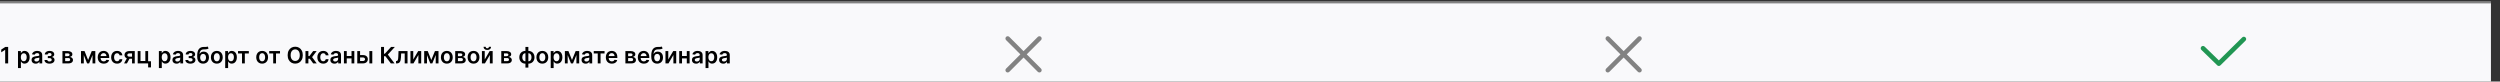 <?xml version="1.0" encoding="UTF-8"?> <svg xmlns="http://www.w3.org/2000/svg" width="1104" height="36" viewBox="0 0 1104 36" fill="none"><rect x="0" y="0" width="1104" height="36" fill="#333333" stroke="none"/> <rect width="1100" height="35" transform="translate(0 1)" fill="#F9F9FB"></rect> <path d="M0 1H1100" stroke="#828282"></path> <path d="M3.604 20.727V28H2.287V22.009H2.244L0.543 23.096V21.889L2.351 20.727H3.604ZM7.946 30.046V22.546H9.21V23.447H9.284C9.351 23.315 9.444 23.174 9.565 23.025C9.686 22.873 9.849 22.744 10.055 22.638C10.261 22.529 10.524 22.474 10.843 22.474C11.265 22.474 11.645 22.582 11.983 22.798C12.324 23.011 12.594 23.327 12.793 23.746C12.994 24.162 13.095 24.674 13.095 25.28C13.095 25.879 12.997 26.388 12.8 26.807C12.604 27.226 12.336 27.546 11.998 27.766C11.659 27.986 11.275 28.096 10.847 28.096C10.534 28.096 10.275 28.044 10.069 27.94C9.863 27.835 9.698 27.71 9.572 27.563C9.449 27.414 9.353 27.273 9.284 27.141H9.231V30.046H7.946ZM9.206 25.273C9.206 25.625 9.256 25.934 9.355 26.2C9.457 26.465 9.603 26.672 9.792 26.821C9.984 26.968 10.216 27.041 10.488 27.041C10.772 27.041 11.01 26.965 11.202 26.814C11.394 26.66 11.538 26.451 11.635 26.185C11.735 25.918 11.784 25.614 11.784 25.273C11.784 24.934 11.736 24.634 11.639 24.371C11.542 24.108 11.397 23.902 11.206 23.753C11.014 23.604 10.775 23.529 10.488 23.529C10.214 23.529 9.98 23.601 9.789 23.746C9.597 23.89 9.451 24.093 9.352 24.353C9.255 24.613 9.206 24.92 9.206 25.273ZM15.765 28.11C15.42 28.11 15.108 28.049 14.831 27.925C14.557 27.8 14.339 27.615 14.178 27.371C14.019 27.128 13.94 26.827 13.94 26.47C13.94 26.162 13.997 25.907 14.11 25.706C14.224 25.505 14.379 25.344 14.576 25.223C14.772 25.102 14.993 25.011 15.24 24.95C15.488 24.886 15.745 24.84 16.01 24.811C16.33 24.778 16.589 24.748 16.788 24.722C16.987 24.694 17.131 24.651 17.221 24.595C17.314 24.535 17.36 24.444 17.36 24.321V24.3C17.36 24.032 17.28 23.825 17.122 23.678C16.963 23.532 16.735 23.458 16.436 23.458C16.122 23.458 15.872 23.527 15.687 23.664C15.505 23.801 15.382 23.963 15.318 24.151L14.117 23.98C14.212 23.649 14.368 23.372 14.586 23.149C14.804 22.924 15.07 22.756 15.385 22.645C15.7 22.531 16.048 22.474 16.429 22.474C16.692 22.474 16.954 22.505 17.214 22.567C17.475 22.628 17.712 22.73 17.928 22.872C18.143 23.012 18.316 23.202 18.446 23.444C18.579 23.685 18.645 23.987 18.645 24.349V28H17.409V27.251H17.367C17.289 27.402 17.179 27.544 17.037 27.677C16.897 27.807 16.721 27.912 16.508 27.993C16.297 28.071 16.049 28.11 15.765 28.11ZM16.099 27.166C16.357 27.166 16.581 27.115 16.77 27.013C16.96 26.909 17.105 26.771 17.207 26.601C17.311 26.43 17.363 26.245 17.363 26.043V25.401C17.323 25.434 17.254 25.465 17.157 25.493C17.063 25.521 16.956 25.546 16.838 25.567C16.719 25.589 16.602 25.608 16.486 25.624C16.37 25.641 16.27 25.655 16.184 25.667C15.992 25.693 15.821 25.736 15.669 25.795C15.518 25.854 15.398 25.937 15.311 26.043C15.223 26.148 15.179 26.282 15.179 26.448C15.179 26.685 15.266 26.864 15.439 26.984C15.611 27.105 15.832 27.166 16.099 27.166ZM19.636 26.505H20.911C20.923 26.709 21.014 26.866 21.184 26.977C21.355 27.088 21.576 27.144 21.848 27.144C22.125 27.144 22.358 27.084 22.548 26.963C22.74 26.84 22.836 26.654 22.836 26.405C22.836 26.259 22.799 26.13 22.726 26.018C22.652 25.905 22.549 25.817 22.416 25.756C22.284 25.694 22.128 25.663 21.948 25.663H21.113V24.751H21.948C22.215 24.751 22.418 24.689 22.555 24.566C22.695 24.443 22.765 24.288 22.765 24.101C22.765 23.9 22.691 23.736 22.544 23.611C22.4 23.485 22.2 23.423 21.944 23.423C21.689 23.423 21.476 23.481 21.305 23.597C21.137 23.713 21.049 23.862 21.042 24.044H19.774C19.779 23.727 19.874 23.451 20.059 23.217C20.246 22.982 20.497 22.8 20.811 22.67C21.129 22.54 21.486 22.474 21.884 22.474C22.31 22.474 22.678 22.538 22.988 22.666C23.298 22.794 23.538 22.973 23.706 23.202C23.874 23.43 23.958 23.697 23.958 24.005C23.958 24.301 23.865 24.546 23.681 24.74C23.496 24.932 23.247 25.069 22.935 25.152V25.209C23.15 25.221 23.345 25.282 23.517 25.393C23.69 25.502 23.828 25.65 23.929 25.837C24.031 26.024 24.082 26.241 24.082 26.487C24.082 26.821 23.986 27.11 23.794 27.354C23.603 27.595 23.339 27.781 23.003 27.911C22.669 28.041 22.286 28.107 21.855 28.107C21.436 28.107 21.061 28.044 20.73 27.918C20.401 27.791 20.139 27.607 19.945 27.368C19.751 27.129 19.648 26.841 19.636 26.505ZM27.575 28V22.546H29.865C30.511 22.546 31.021 22.674 31.396 22.933C31.772 23.191 31.96 23.55 31.96 24.012C31.96 24.317 31.854 24.567 31.641 24.761C31.43 24.953 31.142 25.082 30.778 25.148C31.064 25.172 31.315 25.244 31.53 25.365C31.748 25.486 31.919 25.644 32.042 25.841C32.165 26.037 32.227 26.264 32.227 26.519C32.227 26.82 32.147 27.081 31.989 27.304C31.832 27.524 31.604 27.696 31.303 27.819C31.005 27.94 30.643 28 30.217 28H27.575ZM28.778 26.988H30.217C30.453 26.988 30.639 26.932 30.774 26.821C30.909 26.707 30.977 26.553 30.977 26.359C30.977 26.134 30.909 25.958 30.774 25.83C30.639 25.7 30.453 25.635 30.217 25.635H28.778V26.988ZM28.778 24.804H29.89C30.065 24.804 30.215 24.779 30.341 24.729C30.466 24.677 30.562 24.605 30.629 24.513C30.695 24.418 30.728 24.306 30.728 24.175C30.728 23.988 30.651 23.842 30.497 23.735C30.346 23.629 30.135 23.575 29.865 23.575H28.778V24.804ZM38.907 26.505L40.526 22.546H41.563L39.358 28H38.46L36.304 22.546H37.33L38.907 26.505ZM37.007 22.546V28H35.768V22.546H37.007ZM40.86 28V22.546H42.089V28H40.86ZM45.8 28.107C45.253 28.107 44.781 27.993 44.383 27.766C43.988 27.536 43.683 27.212 43.47 26.793C43.257 26.371 43.151 25.875 43.151 25.305C43.151 24.744 43.257 24.251 43.47 23.827C43.686 23.401 43.986 23.07 44.372 22.833C44.758 22.594 45.212 22.474 45.732 22.474C46.069 22.474 46.386 22.529 46.684 22.638C46.985 22.744 47.25 22.91 47.48 23.135C47.712 23.36 47.894 23.646 48.026 23.994C48.159 24.34 48.225 24.752 48.225 25.23V25.624H43.754V24.758H46.993C46.991 24.512 46.937 24.293 46.833 24.101C46.729 23.907 46.584 23.754 46.397 23.643C46.212 23.532 45.996 23.476 45.75 23.476C45.487 23.476 45.257 23.54 45.058 23.668C44.859 23.793 44.704 23.959 44.593 24.165C44.484 24.368 44.428 24.592 44.426 24.836V25.592C44.426 25.91 44.484 26.182 44.6 26.409C44.716 26.634 44.878 26.807 45.086 26.928C45.294 27.046 45.538 27.105 45.818 27.105C46.005 27.105 46.174 27.079 46.325 27.027C46.477 26.973 46.608 26.893 46.72 26.789C46.831 26.685 46.915 26.556 46.972 26.402L48.172 26.537C48.096 26.854 47.952 27.131 47.739 27.368C47.528 27.602 47.258 27.785 46.929 27.915C46.6 28.043 46.224 28.107 45.8 28.107ZM51.692 28.107C51.148 28.107 50.68 27.987 50.289 27.748C49.901 27.509 49.602 27.178 49.391 26.757C49.183 26.333 49.078 25.846 49.078 25.294C49.078 24.74 49.185 24.251 49.398 23.827C49.611 23.401 49.912 23.07 50.3 22.833C50.691 22.594 51.152 22.474 51.685 22.474C52.128 22.474 52.52 22.556 52.86 22.72C53.204 22.88 53.477 23.109 53.681 23.405C53.884 23.698 54 24.042 54.029 24.435H52.8C52.75 24.172 52.632 23.953 52.445 23.778C52.26 23.6 52.013 23.511 51.703 23.511C51.44 23.511 51.209 23.582 51.01 23.724C50.811 23.864 50.656 24.065 50.545 24.328C50.436 24.591 50.382 24.906 50.382 25.273C50.382 25.644 50.436 25.964 50.545 26.232C50.654 26.497 50.807 26.701 51.003 26.846C51.202 26.988 51.435 27.059 51.703 27.059C51.892 27.059 52.061 27.023 52.211 26.952C52.362 26.879 52.489 26.774 52.591 26.636C52.692 26.499 52.762 26.332 52.8 26.136H54.029C53.998 26.521 53.884 26.864 53.688 27.162C53.491 27.458 53.224 27.69 52.885 27.858C52.547 28.024 52.149 28.107 51.692 28.107ZM58.309 28V23.59H57.144C56.848 23.59 56.621 23.658 56.462 23.796C56.304 23.933 56.225 24.103 56.228 24.307C56.225 24.51 56.3 24.678 56.452 24.811C56.603 24.944 56.82 25.01 57.101 25.01H58.714V25.947H57.101C56.666 25.947 56.289 25.879 55.972 25.741C55.655 25.604 55.411 25.41 55.241 25.159C55.07 24.908 54.985 24.615 54.985 24.278C54.985 23.928 55.071 23.624 55.244 23.366C55.419 23.105 55.668 22.904 55.99 22.762C56.314 22.618 56.699 22.546 57.144 22.546H59.513V28H58.309ZM54.786 28L56.309 25.202H57.577L56.05 28H54.786ZM65.413 22.546V28H60.807V22.546H62.046V26.945H64.184V22.546H65.413ZM66.674 27.041V29.754H65.413V27.041H66.674ZM70.162 30.046V22.546H71.427V23.447H71.501C71.567 23.315 71.661 23.174 71.782 23.025C71.903 22.873 72.066 22.744 72.272 22.638C72.478 22.529 72.741 22.474 73.06 22.474C73.482 22.474 73.862 22.582 74.2 22.798C74.541 23.011 74.811 23.327 75.01 23.746C75.211 24.162 75.312 24.674 75.312 25.28C75.312 25.879 75.213 26.388 75.017 26.807C74.82 27.226 74.553 27.546 74.214 27.766C73.876 27.986 73.492 28.096 73.064 28.096C72.751 28.096 72.492 28.044 72.286 27.94C72.08 27.835 71.914 27.71 71.789 27.563C71.666 27.414 71.57 27.273 71.501 27.141H71.448V30.046H70.162ZM71.423 25.273C71.423 25.625 71.473 25.934 71.572 26.2C71.674 26.465 71.82 26.672 72.009 26.821C72.201 26.968 72.433 27.041 72.705 27.041C72.989 27.041 73.227 26.965 73.419 26.814C73.611 26.66 73.755 26.451 73.852 26.185C73.951 25.918 74.001 25.614 74.001 25.273C74.001 24.934 73.953 24.634 73.856 24.371C73.759 24.108 73.614 23.902 73.422 23.753C73.231 23.604 72.992 23.529 72.705 23.529C72.43 23.529 72.197 23.601 72.005 23.746C71.814 23.89 71.668 24.093 71.569 24.353C71.472 24.613 71.423 24.92 71.423 25.273ZM77.982 28.11C77.636 28.11 77.325 28.049 77.048 27.925C76.773 27.8 76.556 27.615 76.395 27.371C76.236 27.128 76.157 26.827 76.157 26.47C76.157 26.162 76.214 25.907 76.327 25.706C76.441 25.505 76.596 25.344 76.792 25.223C76.989 25.102 77.21 25.011 77.457 24.95C77.705 24.886 77.962 24.84 78.227 24.811C78.547 24.778 78.806 24.748 79.005 24.722C79.204 24.694 79.348 24.651 79.438 24.595C79.53 24.535 79.576 24.444 79.576 24.321V24.3C79.576 24.032 79.497 23.825 79.339 23.678C79.18 23.532 78.951 23.458 78.653 23.458C78.338 23.458 78.089 23.527 77.904 23.664C77.722 23.801 77.599 23.963 77.535 24.151L76.334 23.98C76.429 23.649 76.585 23.372 76.803 23.149C77.021 22.924 77.287 22.756 77.602 22.645C77.917 22.531 78.265 22.474 78.646 22.474C78.909 22.474 79.171 22.505 79.431 22.567C79.691 22.628 79.929 22.73 80.145 22.872C80.36 23.012 80.533 23.202 80.663 23.444C80.796 23.685 80.862 23.987 80.862 24.349V28H79.626V27.251H79.584C79.505 27.402 79.395 27.544 79.253 27.677C79.114 27.807 78.937 27.912 78.724 27.993C78.514 28.071 78.266 28.11 77.982 28.11ZM78.316 27.166C78.574 27.166 78.798 27.115 78.987 27.013C79.176 26.909 79.322 26.771 79.424 26.601C79.528 26.43 79.58 26.245 79.58 26.043V25.401C79.54 25.434 79.471 25.465 79.374 25.493C79.279 25.521 79.173 25.546 79.055 25.567C78.936 25.589 78.819 25.608 78.703 25.624C78.587 25.641 78.486 25.655 78.401 25.667C78.209 25.693 78.038 25.736 77.886 25.795C77.735 25.854 77.615 25.937 77.528 26.043C77.44 26.148 77.396 26.282 77.396 26.448C77.396 26.685 77.483 26.864 77.655 26.984C77.828 27.105 78.048 27.166 78.316 27.166ZM81.853 26.505H83.128C83.139 26.709 83.231 26.866 83.401 26.977C83.572 27.088 83.793 27.144 84.065 27.144C84.342 27.144 84.575 27.084 84.765 26.963C84.957 26.84 85.052 26.654 85.052 26.405C85.052 26.259 85.016 26.13 84.942 26.018C84.869 25.905 84.766 25.817 84.633 25.756C84.501 25.694 84.344 25.663 84.165 25.663H83.33V24.751H84.165C84.432 24.751 84.635 24.689 84.772 24.566C84.912 24.443 84.981 24.288 84.981 24.101C84.981 23.9 84.908 23.736 84.761 23.611C84.617 23.485 84.417 23.423 84.161 23.423C83.905 23.423 83.692 23.481 83.522 23.597C83.354 23.713 83.266 23.862 83.259 24.044H81.991C81.996 23.727 82.091 23.451 82.275 23.217C82.462 22.982 82.713 22.8 83.028 22.67C83.346 22.54 83.703 22.474 84.101 22.474C84.527 22.474 84.895 22.538 85.205 22.666C85.515 22.794 85.754 22.973 85.922 23.202C86.091 23.43 86.174 23.697 86.174 24.005C86.174 24.301 86.082 24.546 85.897 24.74C85.713 24.932 85.464 25.069 85.152 25.152V25.209C85.367 25.221 85.561 25.282 85.734 25.393C85.907 25.502 86.044 25.65 86.146 25.837C86.248 26.024 86.299 26.241 86.299 26.487C86.299 26.821 86.203 27.11 86.011 27.354C85.819 27.595 85.555 27.781 85.219 27.911C84.885 28.041 84.503 28.107 84.072 28.107C83.653 28.107 83.278 28.044 82.947 27.918C82.618 27.791 82.356 27.607 82.162 27.368C81.968 27.129 81.865 26.841 81.853 26.505ZM91.682 20.528L92.13 21.359C91.971 21.497 91.794 21.596 91.597 21.658C91.401 21.719 91.17 21.759 90.905 21.778C90.642 21.795 90.329 21.807 89.967 21.814C89.56 21.823 89.227 21.9 88.969 22.045C88.711 22.189 88.514 22.408 88.376 22.702C88.239 22.993 88.149 23.365 88.106 23.817H88.167C88.337 23.483 88.576 23.229 88.884 23.053C89.192 22.878 89.553 22.791 89.967 22.791C90.419 22.791 90.818 22.892 91.164 23.096C91.512 23.297 91.783 23.59 91.977 23.973C92.174 24.357 92.272 24.82 92.272 25.365C92.272 25.926 92.166 26.413 91.956 26.825C91.745 27.234 91.446 27.55 91.057 27.773C90.671 27.995 90.213 28.107 89.683 28.107C89.155 28.107 88.696 27.992 88.305 27.762C87.917 27.53 87.616 27.188 87.403 26.736C87.192 26.281 87.087 25.721 87.087 25.056V24.566C87.087 23.283 87.326 22.325 87.805 21.693C88.283 21.061 88.992 20.739 89.932 20.727C90.211 20.723 90.461 20.721 90.681 20.724C90.903 20.726 91.098 20.715 91.263 20.692C91.429 20.668 91.569 20.614 91.682 20.528ZM89.69 27.077C89.953 27.077 90.18 27.009 90.372 26.874C90.564 26.737 90.71 26.543 90.812 26.292C90.916 26.041 90.969 25.744 90.969 25.401C90.969 25.062 90.916 24.774 90.812 24.538C90.708 24.299 90.56 24.116 90.368 23.991C90.177 23.865 89.948 23.803 89.683 23.803C89.484 23.803 89.305 23.838 89.147 23.909C88.988 23.98 88.853 24.084 88.742 24.222C88.631 24.359 88.546 24.526 88.486 24.722C88.427 24.919 88.395 25.145 88.39 25.401C88.39 25.914 88.507 26.323 88.739 26.626C88.971 26.926 89.288 27.077 89.69 27.077ZM95.745 28.107C95.212 28.107 94.751 27.989 94.36 27.755C93.969 27.521 93.666 27.193 93.451 26.771C93.238 26.35 93.131 25.858 93.131 25.294C93.131 24.731 93.238 24.237 93.451 23.813C93.666 23.389 93.969 23.06 94.36 22.826C94.751 22.592 95.212 22.474 95.745 22.474C96.278 22.474 96.739 22.592 97.13 22.826C97.52 23.06 97.822 23.389 98.035 23.813C98.251 24.237 98.359 24.731 98.359 25.294C98.359 25.858 98.251 26.35 98.035 26.771C97.822 27.193 97.52 27.521 97.13 27.755C96.739 27.989 96.278 28.107 95.745 28.107ZM95.752 27.077C96.041 27.077 96.282 26.997 96.476 26.839C96.671 26.678 96.815 26.462 96.91 26.192C97.007 25.923 97.055 25.622 97.055 25.291C97.055 24.957 97.007 24.655 96.91 24.385C96.815 24.113 96.671 23.896 96.476 23.735C96.282 23.574 96.041 23.494 95.752 23.494C95.456 23.494 95.21 23.574 95.013 23.735C94.819 23.896 94.674 24.113 94.576 24.385C94.482 24.655 94.434 24.957 94.434 25.291C94.434 25.622 94.482 25.923 94.576 26.192C94.674 26.462 94.819 26.678 95.013 26.839C95.21 26.997 95.456 27.077 95.752 27.077ZM99.45 30.046V22.546H100.714V23.447H100.788C100.855 23.315 100.948 23.174 101.069 23.025C101.19 22.873 101.353 22.744 101.559 22.638C101.765 22.529 102.028 22.474 102.347 22.474C102.769 22.474 103.149 22.582 103.487 22.798C103.828 23.011 104.098 23.327 104.297 23.746C104.498 24.162 104.599 24.674 104.599 25.28C104.599 25.879 104.5 26.388 104.304 26.807C104.107 27.226 103.84 27.546 103.501 27.766C103.163 27.986 102.779 28.096 102.351 28.096C102.038 28.096 101.779 28.044 101.573 27.94C101.367 27.835 101.201 27.71 101.076 27.563C100.953 27.414 100.857 27.273 100.788 27.141H100.735V30.046H99.45ZM100.71 25.273C100.71 25.625 100.76 25.934 100.859 26.2C100.961 26.465 101.107 26.672 101.296 26.821C101.488 26.968 101.72 27.041 101.992 27.041C102.276 27.041 102.514 26.965 102.706 26.814C102.898 26.66 103.042 26.451 103.139 26.185C103.239 25.918 103.288 25.614 103.288 25.273C103.288 24.934 103.24 24.634 103.143 24.371C103.046 24.108 102.901 23.902 102.71 23.753C102.518 23.604 102.279 23.529 101.992 23.529C101.718 23.529 101.484 23.601 101.293 23.746C101.101 23.89 100.955 24.093 100.856 24.353C100.759 24.613 100.71 24.92 100.71 25.273ZM105.108 23.6V22.546H109.881V23.6H108.116V28H106.873V23.6H105.108ZM115.764 28.107C115.232 28.107 114.77 27.989 114.379 27.755C113.989 27.521 113.686 27.193 113.47 26.771C113.257 26.35 113.151 25.858 113.151 25.294C113.151 24.731 113.257 24.237 113.47 23.813C113.686 23.389 113.989 23.06 114.379 22.826C114.77 22.592 115.232 22.474 115.764 22.474C116.297 22.474 116.759 22.592 117.149 22.826C117.54 23.06 117.842 23.389 118.055 23.813C118.27 24.237 118.378 24.731 118.378 25.294C118.378 25.858 118.27 26.35 118.055 26.771C117.842 27.193 117.54 27.521 117.149 27.755C116.759 27.989 116.297 28.107 115.764 28.107ZM115.771 27.077C116.06 27.077 116.302 26.997 116.496 26.839C116.69 26.678 116.834 26.462 116.929 26.192C117.026 25.923 117.075 25.622 117.075 25.291C117.075 24.957 117.026 24.655 116.929 24.385C116.834 24.113 116.69 23.896 116.496 23.735C116.302 23.574 116.06 23.494 115.771 23.494C115.476 23.494 115.229 23.574 115.033 23.735C114.839 23.896 114.693 24.113 114.596 24.385C114.501 24.655 114.454 24.957 114.454 25.291C114.454 25.622 114.501 25.923 114.596 26.192C114.693 26.462 114.839 26.678 115.033 26.839C115.229 26.997 115.476 27.077 115.771 27.077ZM118.878 23.6V22.546H123.651V23.6H121.886V28H120.643V23.6H118.878ZM133.71 24.364C133.71 25.147 133.563 25.818 133.27 26.377C132.979 26.933 132.581 27.36 132.077 27.655C131.575 27.951 131.005 28.099 130.368 28.099C129.732 28.099 129.161 27.951 128.657 27.655C128.155 27.357 127.757 26.93 127.464 26.374C127.172 25.815 127.027 25.145 127.027 24.364C127.027 23.58 127.172 22.91 127.464 22.354C127.757 21.795 128.155 21.368 128.657 21.072C129.161 20.776 129.732 20.628 130.368 20.628C131.005 20.628 131.575 20.776 132.077 21.072C132.581 21.368 132.979 21.795 133.27 22.354C133.563 22.91 133.71 23.58 133.71 24.364ZM132.385 24.364C132.385 23.812 132.299 23.347 132.126 22.968C131.956 22.587 131.719 22.299 131.416 22.105C131.113 21.909 130.764 21.81 130.368 21.81C129.973 21.81 129.624 21.909 129.321 22.105C129.018 22.299 128.78 22.587 128.607 22.968C128.437 23.347 128.351 23.812 128.351 24.364C128.351 24.915 128.437 25.382 128.607 25.763C128.78 26.142 129.018 26.429 129.321 26.626C129.624 26.82 129.973 26.917 130.368 26.917C130.764 26.917 131.113 26.82 131.416 26.626C131.719 26.429 131.956 26.142 132.126 25.763C132.299 25.382 132.385 24.915 132.385 24.364ZM134.899 28V22.546H136.184V24.747H136.653L138.294 22.546H139.842L137.821 25.223L139.863 28H138.308L136.813 25.944H136.184V28H134.899ZM142.747 28.107C142.202 28.107 141.735 27.987 141.344 27.748C140.956 27.509 140.656 27.178 140.446 26.757C140.237 26.333 140.133 25.846 140.133 25.294C140.133 24.74 140.24 24.251 140.453 23.827C140.666 23.401 140.967 23.07 141.355 22.833C141.745 22.594 142.207 22.474 142.74 22.474C143.182 22.474 143.574 22.556 143.915 22.72C144.258 22.88 144.532 23.109 144.735 23.405C144.939 23.698 145.055 24.042 145.083 24.435H143.855C143.805 24.172 143.687 23.953 143.5 23.778C143.315 23.6 143.068 23.511 142.757 23.511C142.495 23.511 142.264 23.582 142.065 23.724C141.866 23.864 141.711 24.065 141.6 24.328C141.491 24.591 141.436 24.906 141.436 25.273C141.436 25.644 141.491 25.964 141.6 26.232C141.709 26.497 141.861 26.701 142.058 26.846C142.257 26.988 142.49 27.059 142.757 27.059C142.947 27.059 143.116 27.023 143.265 26.952C143.417 26.879 143.543 26.774 143.645 26.636C143.747 26.499 143.817 26.332 143.855 26.136H145.083C145.053 26.521 144.939 26.864 144.743 27.162C144.546 27.458 144.279 27.69 143.94 27.858C143.601 28.024 143.204 28.107 142.747 28.107ZM147.709 28.11C147.363 28.11 147.052 28.049 146.775 27.925C146.5 27.8 146.282 27.615 146.121 27.371C145.963 27.128 145.883 26.827 145.883 26.47C145.883 26.162 145.94 25.907 146.054 25.706C146.167 25.505 146.323 25.344 146.519 25.223C146.715 25.102 146.937 25.011 147.183 24.95C147.432 24.886 147.689 24.84 147.954 24.811C148.273 24.778 148.532 24.748 148.731 24.722C148.93 24.694 149.075 24.651 149.165 24.595C149.257 24.535 149.303 24.444 149.303 24.321V24.3C149.303 24.032 149.224 23.825 149.065 23.678C148.907 23.532 148.678 23.458 148.38 23.458C148.065 23.458 147.815 23.527 147.631 23.664C147.448 23.801 147.325 23.963 147.261 24.151L146.061 23.98C146.156 23.649 146.312 23.372 146.53 23.149C146.747 22.924 147.014 22.756 147.329 22.645C147.644 22.531 147.992 22.474 148.373 22.474C148.635 22.474 148.897 22.505 149.157 22.567C149.418 22.628 149.656 22.73 149.871 22.872C150.087 23.012 150.26 23.202 150.39 23.444C150.522 23.685 150.589 23.987 150.589 24.349V28H149.353V27.251H149.31C149.232 27.402 149.122 27.544 148.98 27.677C148.84 27.807 148.664 27.912 148.451 27.993C148.24 28.071 147.993 28.11 147.709 28.11ZM148.042 27.166C148.3 27.166 148.524 27.115 148.714 27.013C148.903 26.909 149.049 26.771 149.15 26.601C149.255 26.43 149.307 26.245 149.307 26.043V25.401C149.266 25.434 149.198 25.465 149.101 25.493C149.006 25.521 148.899 25.546 148.781 25.567C148.663 25.589 148.546 25.608 148.43 25.624C148.314 25.641 148.213 25.655 148.128 25.667C147.936 25.693 147.764 25.736 147.613 25.795C147.461 25.854 147.342 25.937 147.254 26.043C147.166 26.148 147.123 26.282 147.123 26.448C147.123 26.685 147.209 26.864 147.382 26.984C147.555 27.105 147.775 27.166 148.042 27.166ZM155.628 24.74V25.795H152.723V24.74H155.628ZM153.121 22.546V28H151.881V22.546H153.121ZM156.469 22.546V28H155.233V22.546H156.469ZM158.64 24.321H160.249C160.945 24.321 161.483 24.49 161.864 24.829C162.246 25.167 162.437 25.611 162.44 26.16C162.437 26.518 162.35 26.835 162.177 27.112C162.006 27.389 161.758 27.607 161.431 27.766C161.107 27.922 160.713 28 160.249 28H157.77V22.546H159.009V26.945H160.249C160.528 26.945 160.758 26.874 160.938 26.732C161.117 26.588 161.207 26.403 161.207 26.178C161.207 25.942 161.117 25.749 160.938 25.599C160.758 25.45 160.528 25.376 160.249 25.376H158.64V24.321ZM163.118 28V22.546H164.403V28H163.118ZM172.602 28L170.194 24.822H169.584V28H168.266V20.727H169.584V23.717H169.949L172.698 20.727H174.367L171.267 24.104L174.232 28H172.602ZM174.884 28L174.877 26.942H175.065C175.207 26.942 175.326 26.91 175.423 26.846C175.521 26.782 175.601 26.675 175.665 26.526C175.729 26.375 175.779 26.171 175.814 25.916C175.85 25.66 175.874 25.341 175.889 24.96L175.985 22.546H179.962V28H178.719V23.6H177.153L177.068 25.358C177.046 25.812 176.995 26.207 176.915 26.541C176.837 26.872 176.726 27.145 176.581 27.361C176.439 27.576 176.26 27.737 176.045 27.844C175.829 27.948 175.575 28 175.281 28H174.884ZM182.496 26.26L184.68 22.546H186.001V28H184.758V24.282L182.581 28H181.256V22.546H182.496V26.26ZM190.46 26.505L192.079 22.546H193.116L190.911 28H190.012L187.857 22.546H188.883L190.46 26.505ZM188.56 22.546V28H187.321V22.546H188.56ZM192.413 28V22.546H193.642V28H192.413ZM197.317 28.107C196.784 28.107 196.323 27.989 195.932 27.755C195.542 27.521 195.239 27.193 195.023 26.771C194.81 26.35 194.703 25.858 194.703 25.294C194.703 24.731 194.81 24.237 195.023 23.813C195.239 23.389 195.542 23.06 195.932 22.826C196.323 22.592 196.784 22.474 197.317 22.474C197.85 22.474 198.311 22.592 198.702 22.826C199.093 23.06 199.395 23.389 199.608 23.813C199.823 24.237 199.931 24.731 199.931 25.294C199.931 25.858 199.823 26.35 199.608 26.771C199.395 27.193 199.093 27.521 198.702 27.755C198.311 27.989 197.85 28.107 197.317 28.107ZM197.324 27.077C197.613 27.077 197.855 26.997 198.049 26.839C198.243 26.678 198.387 26.462 198.482 26.192C198.579 25.923 198.627 25.622 198.627 25.291C198.627 24.957 198.579 24.655 198.482 24.385C198.387 24.113 198.243 23.896 198.049 23.735C197.855 23.574 197.613 23.494 197.324 23.494C197.028 23.494 196.782 23.574 196.586 23.735C196.391 23.896 196.246 24.113 196.149 24.385C196.054 24.655 196.007 24.957 196.007 25.291C196.007 25.622 196.054 25.923 196.149 26.192C196.246 26.462 196.391 26.678 196.586 26.839C196.782 26.997 197.028 27.077 197.324 27.077ZM201.022 28V22.546H203.312C203.959 22.546 204.469 22.674 204.843 22.933C205.219 23.191 205.407 23.55 205.407 24.012C205.407 24.317 205.301 24.567 205.088 24.761C204.877 24.953 204.59 25.082 204.225 25.148C204.511 25.172 204.762 25.244 204.978 25.365C205.196 25.486 205.366 25.644 205.489 25.841C205.612 26.037 205.674 26.264 205.674 26.519C205.674 26.82 205.595 27.081 205.436 27.304C205.28 27.524 205.051 27.696 204.751 27.819C204.452 27.94 204.09 28 203.664 28H201.022ZM202.226 26.988H203.664C203.901 26.988 204.086 26.932 204.221 26.821C204.356 26.707 204.424 26.553 204.424 26.359C204.424 26.134 204.356 25.958 204.221 25.83C204.086 25.7 203.901 25.635 203.664 25.635H202.226V26.988ZM202.226 24.804H203.337C203.512 24.804 203.663 24.779 203.788 24.729C203.914 24.677 204.01 24.605 204.076 24.513C204.142 24.418 204.175 24.306 204.175 24.175C204.175 23.988 204.098 23.842 203.944 23.735C203.793 23.629 203.582 23.575 203.312 23.575H202.226V24.804ZM209.114 28.107C208.581 28.107 208.12 27.989 207.729 27.755C207.338 27.521 207.035 27.193 206.82 26.771C206.607 26.35 206.5 25.858 206.5 25.294C206.5 24.731 206.607 24.237 206.82 23.813C207.035 23.389 207.338 23.06 207.729 22.826C208.12 22.592 208.581 22.474 209.114 22.474C209.647 22.474 210.108 22.592 210.499 22.826C210.89 23.06 211.191 23.389 211.404 23.813C211.62 24.237 211.728 24.731 211.728 25.294C211.728 25.858 211.62 26.35 211.404 26.771C211.191 27.193 210.89 27.521 210.499 27.755C210.108 27.989 209.647 28.107 209.114 28.107ZM209.121 27.077C209.41 27.077 209.651 26.997 209.846 26.839C210.04 26.678 210.184 26.462 210.279 26.192C210.376 25.923 210.424 25.622 210.424 25.291C210.424 24.957 210.376 24.655 210.279 24.385C210.184 24.113 210.04 23.896 209.846 23.735C209.651 23.574 209.41 23.494 209.121 23.494C208.825 23.494 208.579 23.574 208.382 23.735C208.188 23.896 208.043 24.113 207.946 24.385C207.851 24.655 207.804 24.957 207.804 25.291C207.804 25.622 207.851 25.923 207.946 26.192C208.043 26.462 208.188 26.678 208.382 26.839C208.579 26.997 208.825 27.077 209.121 27.077ZM214.058 26.26L216.242 22.546H217.563V28H216.32V24.282L214.143 28H212.819V22.546H214.058V26.26ZM215.89 20.671H216.853C216.853 21.085 216.702 21.421 216.402 21.679C216.104 21.935 215.699 22.062 215.187 22.062C214.681 22.062 214.277 21.935 213.976 21.679C213.678 21.421 213.53 21.085 213.532 20.671H214.488C214.488 20.841 214.54 20.994 214.644 21.129C214.751 21.261 214.932 21.327 215.187 21.327C215.438 21.327 215.617 21.261 215.724 21.129C215.832 20.996 215.888 20.843 215.89 20.671ZM221.364 28V22.546H223.654C224.3 22.546 224.811 22.674 225.185 22.933C225.561 23.191 225.749 23.55 225.749 24.012C225.749 24.317 225.643 24.567 225.43 24.761C225.219 24.953 224.931 25.082 224.567 25.148C224.853 25.172 225.104 25.244 225.32 25.365C225.537 25.486 225.708 25.644 225.831 25.841C225.954 26.037 226.016 26.264 226.016 26.519C226.016 26.82 225.936 27.081 225.778 27.304C225.621 27.524 225.393 27.696 225.092 27.819C224.794 27.94 224.432 28 224.006 28H221.364ZM222.567 26.988H224.006C224.242 26.988 224.428 26.932 224.563 26.821C224.698 26.707 224.766 26.553 224.766 26.359C224.766 26.134 224.698 25.958 224.563 25.83C224.428 25.7 224.242 25.635 224.006 25.635H222.567V26.988ZM222.567 24.804H223.679C223.854 24.804 224.004 24.779 224.13 24.729C224.255 24.677 224.351 24.605 224.418 24.513C224.484 24.418 224.517 24.306 224.517 24.175C224.517 23.988 224.44 23.842 224.286 23.735C224.135 23.629 223.924 23.575 223.654 23.575H222.567V24.804ZM232.032 29.854V20.727H233.321V29.854H232.032ZM232.032 28.107C231.632 28.107 231.266 28.039 230.935 27.904C230.603 27.769 230.317 27.577 230.075 27.329C229.836 27.08 229.651 26.784 229.518 26.441C229.388 26.095 229.323 25.713 229.323 25.294C229.323 24.875 229.388 24.493 229.518 24.147C229.651 23.801 229.836 23.504 230.075 23.256C230.317 23.005 230.603 22.812 230.935 22.677C231.266 22.542 231.632 22.474 232.032 22.474H232.306V28.107H232.032ZM232.032 27.07H232.192V23.511H232.032C231.805 23.511 231.604 23.559 231.428 23.653C231.256 23.746 231.11 23.875 230.992 24.041C230.876 24.204 230.787 24.393 230.725 24.609C230.666 24.822 230.637 25.05 230.637 25.294C230.637 25.618 230.69 25.916 230.796 26.185C230.903 26.453 231.059 26.667 231.265 26.828C231.473 26.989 231.729 27.07 232.032 27.07ZM233.321 28.107H233.048V22.474H233.321C233.721 22.474 234.087 22.542 234.419 22.677C234.75 22.812 235.035 23.005 235.274 23.256C235.516 23.504 235.702 23.801 235.832 24.147C235.964 24.493 236.031 24.875 236.031 25.294C236.031 25.713 235.964 26.095 235.832 26.441C235.702 26.784 235.516 27.08 235.274 27.329C235.035 27.577 234.75 27.769 234.419 27.904C234.087 28.039 233.721 28.107 233.321 28.107ZM233.321 27.07C233.551 27.07 233.752 27.023 233.925 26.931C234.098 26.839 234.242 26.711 234.358 26.548C234.477 26.384 234.565 26.196 234.624 25.983C234.684 25.767 234.713 25.538 234.713 25.294C234.713 24.97 234.661 24.673 234.557 24.403C234.453 24.133 234.297 23.917 234.088 23.756C233.882 23.593 233.627 23.511 233.321 23.511H233.161V27.07H233.321ZM239.495 28.107C238.962 28.107 238.501 27.989 238.11 27.755C237.719 27.521 237.416 27.193 237.201 26.771C236.988 26.35 236.881 25.858 236.881 25.294C236.881 24.731 236.988 24.237 237.201 23.813C237.416 23.389 237.719 23.06 238.11 22.826C238.501 22.592 238.962 22.474 239.495 22.474C240.028 22.474 240.489 22.592 240.88 22.826C241.27 23.06 241.572 23.389 241.785 23.813C242.001 24.237 242.108 24.731 242.108 25.294C242.108 25.858 242.001 26.35 241.785 26.771C241.572 27.193 241.27 27.521 240.88 27.755C240.489 27.989 240.028 28.107 239.495 28.107ZM239.502 27.077C239.791 27.077 240.032 26.997 240.226 26.839C240.421 26.678 240.565 26.462 240.66 26.192C240.757 25.923 240.805 25.622 240.805 25.291C240.805 24.957 240.757 24.655 240.66 24.385C240.565 24.113 240.421 23.896 240.226 23.735C240.032 23.574 239.791 23.494 239.502 23.494C239.206 23.494 238.96 23.574 238.763 23.735C238.569 23.896 238.424 24.113 238.327 24.385C238.232 24.655 238.184 24.957 238.184 25.291C238.184 25.622 238.232 25.923 238.327 26.192C238.424 26.462 238.569 26.678 238.763 26.839C238.96 26.997 239.206 27.077 239.502 27.077ZM243.2 30.046V22.546H244.464V23.447H244.538C244.605 23.315 244.698 23.174 244.819 23.025C244.94 22.873 245.103 22.744 245.309 22.638C245.515 22.529 245.778 22.474 246.097 22.474C246.519 22.474 246.899 22.582 247.237 22.798C247.578 23.011 247.848 23.327 248.047 23.746C248.248 24.162 248.349 24.674 248.349 25.28C248.349 25.879 248.25 26.388 248.054 26.807C247.857 27.226 247.59 27.546 247.251 27.766C246.913 27.986 246.529 28.096 246.101 28.096C245.788 28.096 245.529 28.044 245.323 27.94C245.117 27.835 244.951 27.71 244.826 27.563C244.703 27.414 244.607 27.273 244.538 27.141H244.485V30.046H243.2ZM244.46 25.273C244.46 25.625 244.51 25.934 244.609 26.2C244.711 26.465 244.857 26.672 245.046 26.821C245.238 26.968 245.47 27.041 245.742 27.041C246.026 27.041 246.264 26.965 246.456 26.814C246.648 26.66 246.792 26.451 246.889 26.185C246.989 25.918 247.038 25.614 247.038 25.273C247.038 24.934 246.99 24.634 246.893 24.371C246.796 24.108 246.651 23.902 246.46 23.753C246.268 23.604 246.029 23.529 245.742 23.529C245.468 23.529 245.234 23.601 245.043 23.746C244.851 23.89 244.705 24.093 244.606 24.353C244.509 24.613 244.46 24.92 244.46 25.273ZM252.589 26.505L254.208 22.546H255.245L253.04 28H252.141L249.986 22.546H251.012L252.589 26.505ZM250.689 22.546V28H249.45V22.546H250.689ZM254.542 28V22.546H255.771V28H254.542ZM258.636 28.11C258.291 28.11 257.979 28.049 257.702 27.925C257.428 27.8 257.21 27.615 257.049 27.371C256.89 27.128 256.811 26.827 256.811 26.47C256.811 26.162 256.868 25.907 256.982 25.706C257.095 25.505 257.25 25.344 257.447 25.223C257.643 25.102 257.865 25.011 258.111 24.95C258.359 24.886 258.616 24.84 258.881 24.811C259.201 24.778 259.46 24.748 259.659 24.722C259.858 24.694 260.002 24.651 260.092 24.595C260.185 24.535 260.231 24.444 260.231 24.321V24.3C260.231 24.032 260.152 23.825 259.993 23.678C259.834 23.532 259.606 23.458 259.308 23.458C258.993 23.458 258.743 23.527 258.558 23.664C258.376 23.801 258.253 23.963 258.189 24.151L256.989 23.98C257.083 23.649 257.24 23.372 257.457 23.149C257.675 22.924 257.942 22.756 258.256 22.645C258.571 22.531 258.919 22.474 259.3 22.474C259.563 22.474 259.825 22.505 260.085 22.567C260.346 22.628 260.584 22.73 260.799 22.872C261.014 23.012 261.187 23.202 261.317 23.444C261.45 23.685 261.516 23.987 261.516 24.349V28H260.281V27.251H260.238C260.16 27.402 260.05 27.544 259.908 27.677C259.768 27.807 259.592 27.912 259.379 27.993C259.168 28.071 258.92 28.11 258.636 28.11ZM258.97 27.166C259.228 27.166 259.452 27.115 259.641 27.013C259.831 26.909 259.976 26.771 260.078 26.601C260.182 26.43 260.234 26.245 260.234 26.043V25.401C260.194 25.434 260.125 25.465 260.028 25.493C259.934 25.521 259.827 25.546 259.709 25.567C259.59 25.589 259.473 25.608 259.357 25.624C259.241 25.641 259.141 25.655 259.055 25.667C258.864 25.693 258.692 25.736 258.54 25.795C258.389 25.854 258.269 25.937 258.182 26.043C258.094 26.148 258.05 26.282 258.05 26.448C258.05 26.685 258.137 26.864 258.31 26.984C258.482 27.105 258.703 27.166 258.97 27.166ZM262.198 23.6V22.546H266.971V23.6H265.206V28H263.963V23.6H262.198ZM270.185 28.107C269.638 28.107 269.165 27.993 268.768 27.766C268.372 27.536 268.068 27.212 267.855 26.793C267.642 26.371 267.536 25.875 267.536 25.305C267.536 24.744 267.642 24.251 267.855 23.827C268.071 23.401 268.371 23.07 268.757 22.833C269.143 22.594 269.596 22.474 270.117 22.474C270.453 22.474 270.771 22.529 271.069 22.638C271.37 22.744 271.635 22.91 271.864 23.135C272.096 23.36 272.279 23.646 272.411 23.994C272.544 24.34 272.61 24.752 272.61 25.23V25.624H268.139V24.758H271.378C271.375 24.512 271.322 24.293 271.218 24.101C271.114 23.907 270.968 23.754 270.781 23.643C270.597 23.532 270.381 23.476 270.135 23.476C269.872 23.476 269.641 23.54 269.442 23.668C269.244 23.793 269.089 23.959 268.977 24.165C268.868 24.368 268.813 24.592 268.81 24.836V25.592C268.81 25.91 268.868 26.182 268.984 26.409C269.1 26.634 269.263 26.807 269.471 26.928C269.679 27.046 269.923 27.105 270.202 27.105C270.389 27.105 270.559 27.079 270.71 27.027C270.862 26.973 270.993 26.893 271.104 26.789C271.216 26.685 271.3 26.556 271.357 26.402L272.557 26.537C272.481 26.854 272.337 27.131 272.124 27.368C271.913 27.602 271.643 27.785 271.314 27.915C270.985 28.043 270.608 28.107 270.185 28.107ZM276.178 28V22.546H278.469C279.115 22.546 279.625 22.674 279.999 22.933C280.376 23.191 280.564 23.55 280.564 24.012C280.564 24.317 280.457 24.567 280.244 24.761C280.033 24.953 279.746 25.082 279.381 25.148C279.668 25.172 279.919 25.244 280.134 25.365C280.352 25.486 280.522 25.644 280.645 25.841C280.769 26.037 280.83 26.264 280.83 26.519C280.83 26.82 280.751 27.081 280.592 27.304C280.436 27.524 280.207 27.696 279.907 27.819C279.608 27.94 279.246 28 278.82 28H276.178ZM277.382 26.988H278.82C279.057 26.988 279.243 26.932 279.378 26.821C279.513 26.707 279.58 26.553 279.58 26.359C279.58 26.134 279.513 25.958 279.378 25.83C279.243 25.7 279.057 25.635 278.82 25.635H277.382V26.988ZM277.382 24.804H278.493C278.669 24.804 278.819 24.779 278.944 24.729C279.07 24.677 279.166 24.605 279.232 24.513C279.298 24.418 279.331 24.306 279.331 24.175C279.331 23.988 279.255 23.842 279.101 23.735C278.949 23.629 278.738 23.575 278.469 23.575H277.382V24.804ZM284.306 28.107C283.759 28.107 283.287 27.993 282.889 27.766C282.493 27.536 282.189 27.212 281.976 26.793C281.763 26.371 281.657 25.875 281.657 25.305C281.657 24.744 281.763 24.251 281.976 23.827C282.192 23.401 282.492 23.07 282.878 22.833C283.264 22.594 283.717 22.474 284.238 22.474C284.574 22.474 284.892 22.529 285.19 22.638C285.491 22.744 285.756 22.91 285.985 23.135C286.217 23.36 286.4 23.646 286.532 23.994C286.665 24.34 286.731 24.752 286.731 25.23V25.624H282.26V24.758H285.499C285.497 24.512 285.443 24.293 285.339 24.101C285.235 23.907 285.089 23.754 284.902 23.643C284.718 23.532 284.502 23.476 284.256 23.476C283.993 23.476 283.762 23.54 283.564 23.668C283.365 23.793 283.21 23.959 283.098 24.165C282.989 24.368 282.934 24.592 282.931 24.836V25.592C282.931 25.91 282.989 26.182 283.105 26.409C283.221 26.634 283.384 26.807 283.592 26.928C283.8 27.046 284.044 27.105 284.324 27.105C284.511 27.105 284.68 27.079 284.831 27.027C284.983 26.973 285.114 26.893 285.225 26.789C285.337 26.685 285.421 26.556 285.478 26.402L286.678 26.537C286.602 26.854 286.458 27.131 286.245 27.368C286.034 27.602 285.764 27.785 285.435 27.915C285.106 28.043 284.73 28.107 284.306 28.107ZM292.19 20.528L292.638 21.359C292.479 21.497 292.301 21.596 292.105 21.658C291.908 21.719 291.678 21.759 291.412 21.778C291.15 21.795 290.837 21.807 290.475 21.814C290.068 21.823 289.735 21.9 289.477 22.045C289.219 22.189 289.021 22.408 288.884 22.702C288.747 22.993 288.657 23.365 288.614 23.817H288.675C288.845 23.483 289.084 23.229 289.392 23.053C289.7 22.878 290.061 22.791 290.475 22.791C290.927 22.791 291.326 22.892 291.672 23.096C292.02 23.297 292.291 23.59 292.485 23.973C292.681 24.357 292.78 24.82 292.78 25.365C292.78 25.926 292.674 26.413 292.464 26.825C292.253 27.234 291.953 27.55 291.565 27.773C291.179 27.995 290.721 28.107 290.191 28.107C289.663 28.107 289.204 27.992 288.813 27.762C288.425 27.53 288.124 27.188 287.911 26.736C287.7 26.281 287.595 25.721 287.595 25.056V24.566C287.595 23.283 287.834 22.325 288.312 21.693C288.791 21.061 289.5 20.739 290.439 20.727C290.719 20.723 290.969 20.721 291.189 20.724C291.411 20.726 291.605 20.715 291.771 20.692C291.937 20.668 292.077 20.614 292.19 20.528ZM290.198 27.077C290.461 27.077 290.688 27.009 290.88 26.874C291.072 26.737 291.218 26.543 291.32 26.292C291.424 26.041 291.476 25.744 291.476 25.401C291.476 25.062 291.424 24.774 291.32 24.538C291.216 24.299 291.068 24.116 290.876 23.991C290.684 23.865 290.456 23.803 290.191 23.803C289.992 23.803 289.813 23.838 289.655 23.909C289.496 23.98 289.361 24.084 289.25 24.222C289.139 24.359 289.053 24.526 288.994 24.722C288.935 24.919 288.903 25.145 288.898 25.401C288.898 25.914 289.014 26.323 289.246 26.626C289.478 26.926 289.796 27.077 290.198 27.077ZM295.113 26.26L297.297 22.546H298.618V28H297.375V24.282L295.198 28H293.873V22.546H295.113V26.26ZM303.684 24.74V25.795H300.779V24.74H303.684ZM301.177 22.546V28H299.938V22.546H301.177ZM304.526 22.546V28H303.29V22.546H304.526ZM307.396 28.11C307.05 28.11 306.739 28.049 306.462 27.925C306.188 27.8 305.97 27.615 305.809 27.371C305.65 27.128 305.571 26.827 305.571 26.47C305.571 26.162 305.628 25.907 305.741 25.706C305.855 25.505 306.01 25.344 306.206 25.223C306.403 25.102 306.624 25.011 306.871 24.95C307.119 24.886 307.376 24.84 307.641 24.811C307.961 24.778 308.22 24.748 308.419 24.722C308.618 24.694 308.762 24.651 308.852 24.595C308.944 24.535 308.991 24.444 308.991 24.321V24.3C308.991 24.032 308.911 23.825 308.753 23.678C308.594 23.532 308.366 23.458 308.067 23.458C307.752 23.458 307.503 23.527 307.318 23.664C307.136 23.801 307.013 23.963 306.949 24.151L305.748 23.98C305.843 23.649 305.999 23.372 306.217 23.149C306.435 22.924 306.701 22.756 307.016 22.645C307.331 22.531 307.679 22.474 308.06 22.474C308.323 22.474 308.585 22.505 308.845 22.567C309.105 22.628 309.343 22.73 309.559 22.872C309.774 23.012 309.947 23.202 310.077 23.444C310.21 23.685 310.276 23.987 310.276 24.349V28H309.04V27.251H308.998C308.92 27.402 308.809 27.544 308.667 27.677C308.528 27.807 308.351 27.912 308.138 27.993C307.928 28.071 307.68 28.11 307.396 28.11ZM307.73 27.166C307.988 27.166 308.212 27.115 308.401 27.013C308.59 26.909 308.736 26.771 308.838 26.601C308.942 26.43 308.994 26.245 308.994 26.043V25.401C308.954 25.434 308.885 25.465 308.788 25.493C308.693 25.521 308.587 25.546 308.469 25.567C308.35 25.589 308.233 25.608 308.117 25.624C308.001 25.641 307.9 25.655 307.815 25.667C307.623 25.693 307.452 25.736 307.3 25.795C307.149 25.854 307.029 25.937 306.942 26.043C306.854 26.148 306.81 26.282 306.81 26.448C306.81 26.685 306.897 26.864 307.069 26.984C307.242 27.105 307.462 27.166 307.73 27.166ZM311.569 30.046V22.546H312.833V23.447H312.907C312.974 23.315 313.067 23.174 313.188 23.025C313.309 22.873 313.472 22.744 313.678 22.638C313.884 22.529 314.147 22.474 314.466 22.474C314.888 22.474 315.268 22.582 315.606 22.798C315.947 23.011 316.217 23.327 316.416 23.746C316.617 24.162 316.718 24.674 316.718 25.28C316.718 25.879 316.62 26.388 316.423 26.807C316.227 27.226 315.959 27.546 315.621 27.766C315.282 27.986 314.898 28.096 314.47 28.096C314.157 28.096 313.898 28.044 313.692 27.94C313.486 27.835 313.321 27.71 313.195 27.563C313.072 27.414 312.976 27.273 312.907 27.141H312.854V30.046H311.569ZM312.829 25.273C312.829 25.625 312.879 25.934 312.979 26.2C313.08 26.465 313.226 26.672 313.415 26.821C313.607 26.968 313.839 27.041 314.111 27.041C314.395 27.041 314.633 26.965 314.825 26.814C315.017 26.66 315.161 26.451 315.258 26.185C315.358 25.918 315.407 25.614 315.407 25.273C315.407 24.934 315.359 24.634 315.262 24.371C315.165 24.108 315.02 23.902 314.829 23.753C314.637 23.604 314.398 23.529 314.111 23.529C313.837 23.529 313.604 23.601 313.412 23.746C313.22 23.89 313.074 24.093 312.975 24.353C312.878 24.613 312.829 24.92 312.829 25.273ZM319.388 28.11C319.043 28.11 318.731 28.049 318.454 27.925C318.18 27.8 317.962 27.615 317.801 27.371C317.642 27.128 317.563 26.827 317.563 26.47C317.563 26.162 317.62 25.907 317.733 25.706C317.847 25.505 318.002 25.344 318.199 25.223C318.395 25.102 318.617 25.011 318.863 24.95C319.111 24.886 319.368 24.84 319.633 24.811C319.953 24.778 320.212 24.748 320.411 24.722C320.61 24.694 320.754 24.651 320.844 24.595C320.937 24.535 320.983 24.444 320.983 24.321V24.3C320.983 24.032 320.903 23.825 320.745 23.678C320.586 23.532 320.358 23.458 320.059 23.458C319.745 23.458 319.495 23.527 319.31 23.664C319.128 23.801 319.005 23.963 318.941 24.151L317.741 23.98C317.835 23.649 317.992 23.372 318.209 23.149C318.427 22.924 318.693 22.756 319.008 22.645C319.323 22.531 319.671 22.474 320.052 22.474C320.315 22.474 320.577 22.505 320.837 22.567C321.098 22.628 321.336 22.73 321.551 22.872C321.766 23.012 321.939 23.202 322.069 23.444C322.202 23.685 322.268 23.987 322.268 24.349V28H321.032V27.251H320.99C320.912 27.402 320.802 27.544 320.66 27.677C320.52 27.807 320.344 27.912 320.131 27.993C319.92 28.071 319.672 28.11 319.388 28.11ZM319.722 27.166C319.98 27.166 320.204 27.115 320.393 27.013C320.583 26.909 320.728 26.771 320.83 26.601C320.934 26.43 320.986 26.245 320.986 26.043V25.401C320.946 25.434 320.877 25.465 320.78 25.493C320.686 25.521 320.579 25.546 320.461 25.567C320.342 25.589 320.225 25.608 320.109 25.624C319.993 25.641 319.893 25.655 319.807 25.667C319.616 25.693 319.444 25.736 319.292 25.795C319.141 25.854 319.021 25.937 318.934 26.043C318.846 26.148 318.802 26.282 318.802 26.448C318.802 26.685 318.889 26.864 319.062 26.984C319.234 27.105 319.455 27.166 319.722 27.166Z" fill="black"></path> <path d="M453.41 24L459.71 17.71C459.898 17.522 460.004 17.266 460.004 17C460.004 16.734 459.898 16.478 459.71 16.29C459.522 16.102 459.266 15.996 459 15.996C458.734 15.996 458.478 16.102 458.29 16.29L452 22.59L445.71 16.29C445.522 16.102 445.266 15.996 445 15.996C444.734 15.996 444.478 16.102 444.29 16.29C444.102 16.478 443.996 16.734 443.996 17C443.996 17.266 444.102 17.522 444.29 17.71L450.59 24L444.29 30.29C444.196 30.383 444.122 30.494 444.071 30.615C444.02 30.737 443.994 30.868 443.994 31C443.994 31.132 444.02 31.263 444.071 31.384C444.122 31.506 444.196 31.617 444.29 31.71C444.383 31.804 444.494 31.878 444.615 31.929C444.737 31.98 444.868 32.006 445 32.006C445.132 32.006 445.263 31.98 445.385 31.929C445.506 31.878 445.617 31.804 445.71 31.71L452 25.41L458.29 31.71C458.383 31.804 458.494 31.878 458.615 31.929C458.737 31.98 458.868 32.006 459 32.006C459.132 32.006 459.263 31.98 459.385 31.929C459.506 31.878 459.617 31.804 459.71 31.71C459.804 31.617 459.878 31.506 459.929 31.384C459.98 31.263 460.006 31.132 460.006 31C460.006 30.868 459.98 30.737 459.929 30.615C459.878 30.494 459.804 30.383 459.71 30.29L453.41 24Z" fill="#828282"></path> <path d="M718.41 24L724.71 17.71C724.898 17.522 725.004 17.266 725.004 17C725.004 16.734 724.898 16.478 724.71 16.29C724.522 16.102 724.266 15.996 724 15.996C723.734 15.996 723.478 16.102 723.29 16.29L717 22.59L710.71 16.29C710.522 16.102 710.266 15.996 710 15.996C709.734 15.996 709.478 16.102 709.29 16.29C709.102 16.478 708.996 16.734 708.996 17C708.996 17.266 709.102 17.522 709.29 17.71L715.59 24L709.29 30.29C709.196 30.383 709.122 30.494 709.071 30.615C709.02 30.737 708.994 30.868 708.994 31C708.994 31.132 709.02 31.263 709.071 31.384C709.122 31.506 709.196 31.617 709.29 31.71C709.383 31.804 709.494 31.878 709.615 31.929C709.737 31.98 709.868 32.006 710 32.006C710.132 32.006 710.263 31.98 710.385 31.929C710.506 31.878 710.617 31.804 710.71 31.71L717 25.41L723.29 31.71C723.383 31.804 723.494 31.878 723.615 31.929C723.737 31.98 723.868 32.006 724 32.006C724.132 32.006 724.263 31.98 724.385 31.929C724.506 31.878 724.617 31.804 724.71 31.71C724.804 31.617 724.878 31.506 724.929 31.384C724.98 31.263 725.006 31.132 725.006 31C725.006 30.868 724.98 30.737 724.929 30.615C724.878 30.494 724.804 30.383 724.71 30.29L718.41 24Z" fill="#828282"></path> <path d="M991.593 16.514C991.5 16.42 991.389 16.346 991.268 16.295C991.146 16.244 991.015 16.218 990.883 16.218C990.751 16.218 990.62 16.244 990.498 16.295C990.377 16.346 990.266 16.42 990.173 16.514L979.84 26.67L973.562 20.572C973.465 20.478 973.351 20.405 973.226 20.356C973.102 20.306 972.968 20.282 972.834 20.285C972.7 20.287 972.568 20.316 972.444 20.369C972.321 20.423 972.21 20.5 972.117 20.596C972.024 20.693 971.95 20.807 971.901 20.932C971.852 21.057 971.828 21.19 971.83 21.324C971.832 21.458 971.861 21.591 971.915 21.714C971.968 21.837 972.045 21.948 972.142 22.041L979.13 28.84C979.223 28.934 979.334 29.008 979.455 29.059C979.577 29.11 979.708 29.136 979.84 29.136C979.972 29.136 980.103 29.11 980.225 29.059C980.346 29.008 980.457 28.934 980.55 28.84L991.593 17.984C991.694 17.89 991.775 17.776 991.831 17.65C991.886 17.523 991.915 17.387 991.915 17.249C991.915 17.111 991.886 16.974 991.831 16.848C991.775 16.721 991.694 16.607 991.593 16.514Z" fill="#219653"></path> </svg> 
